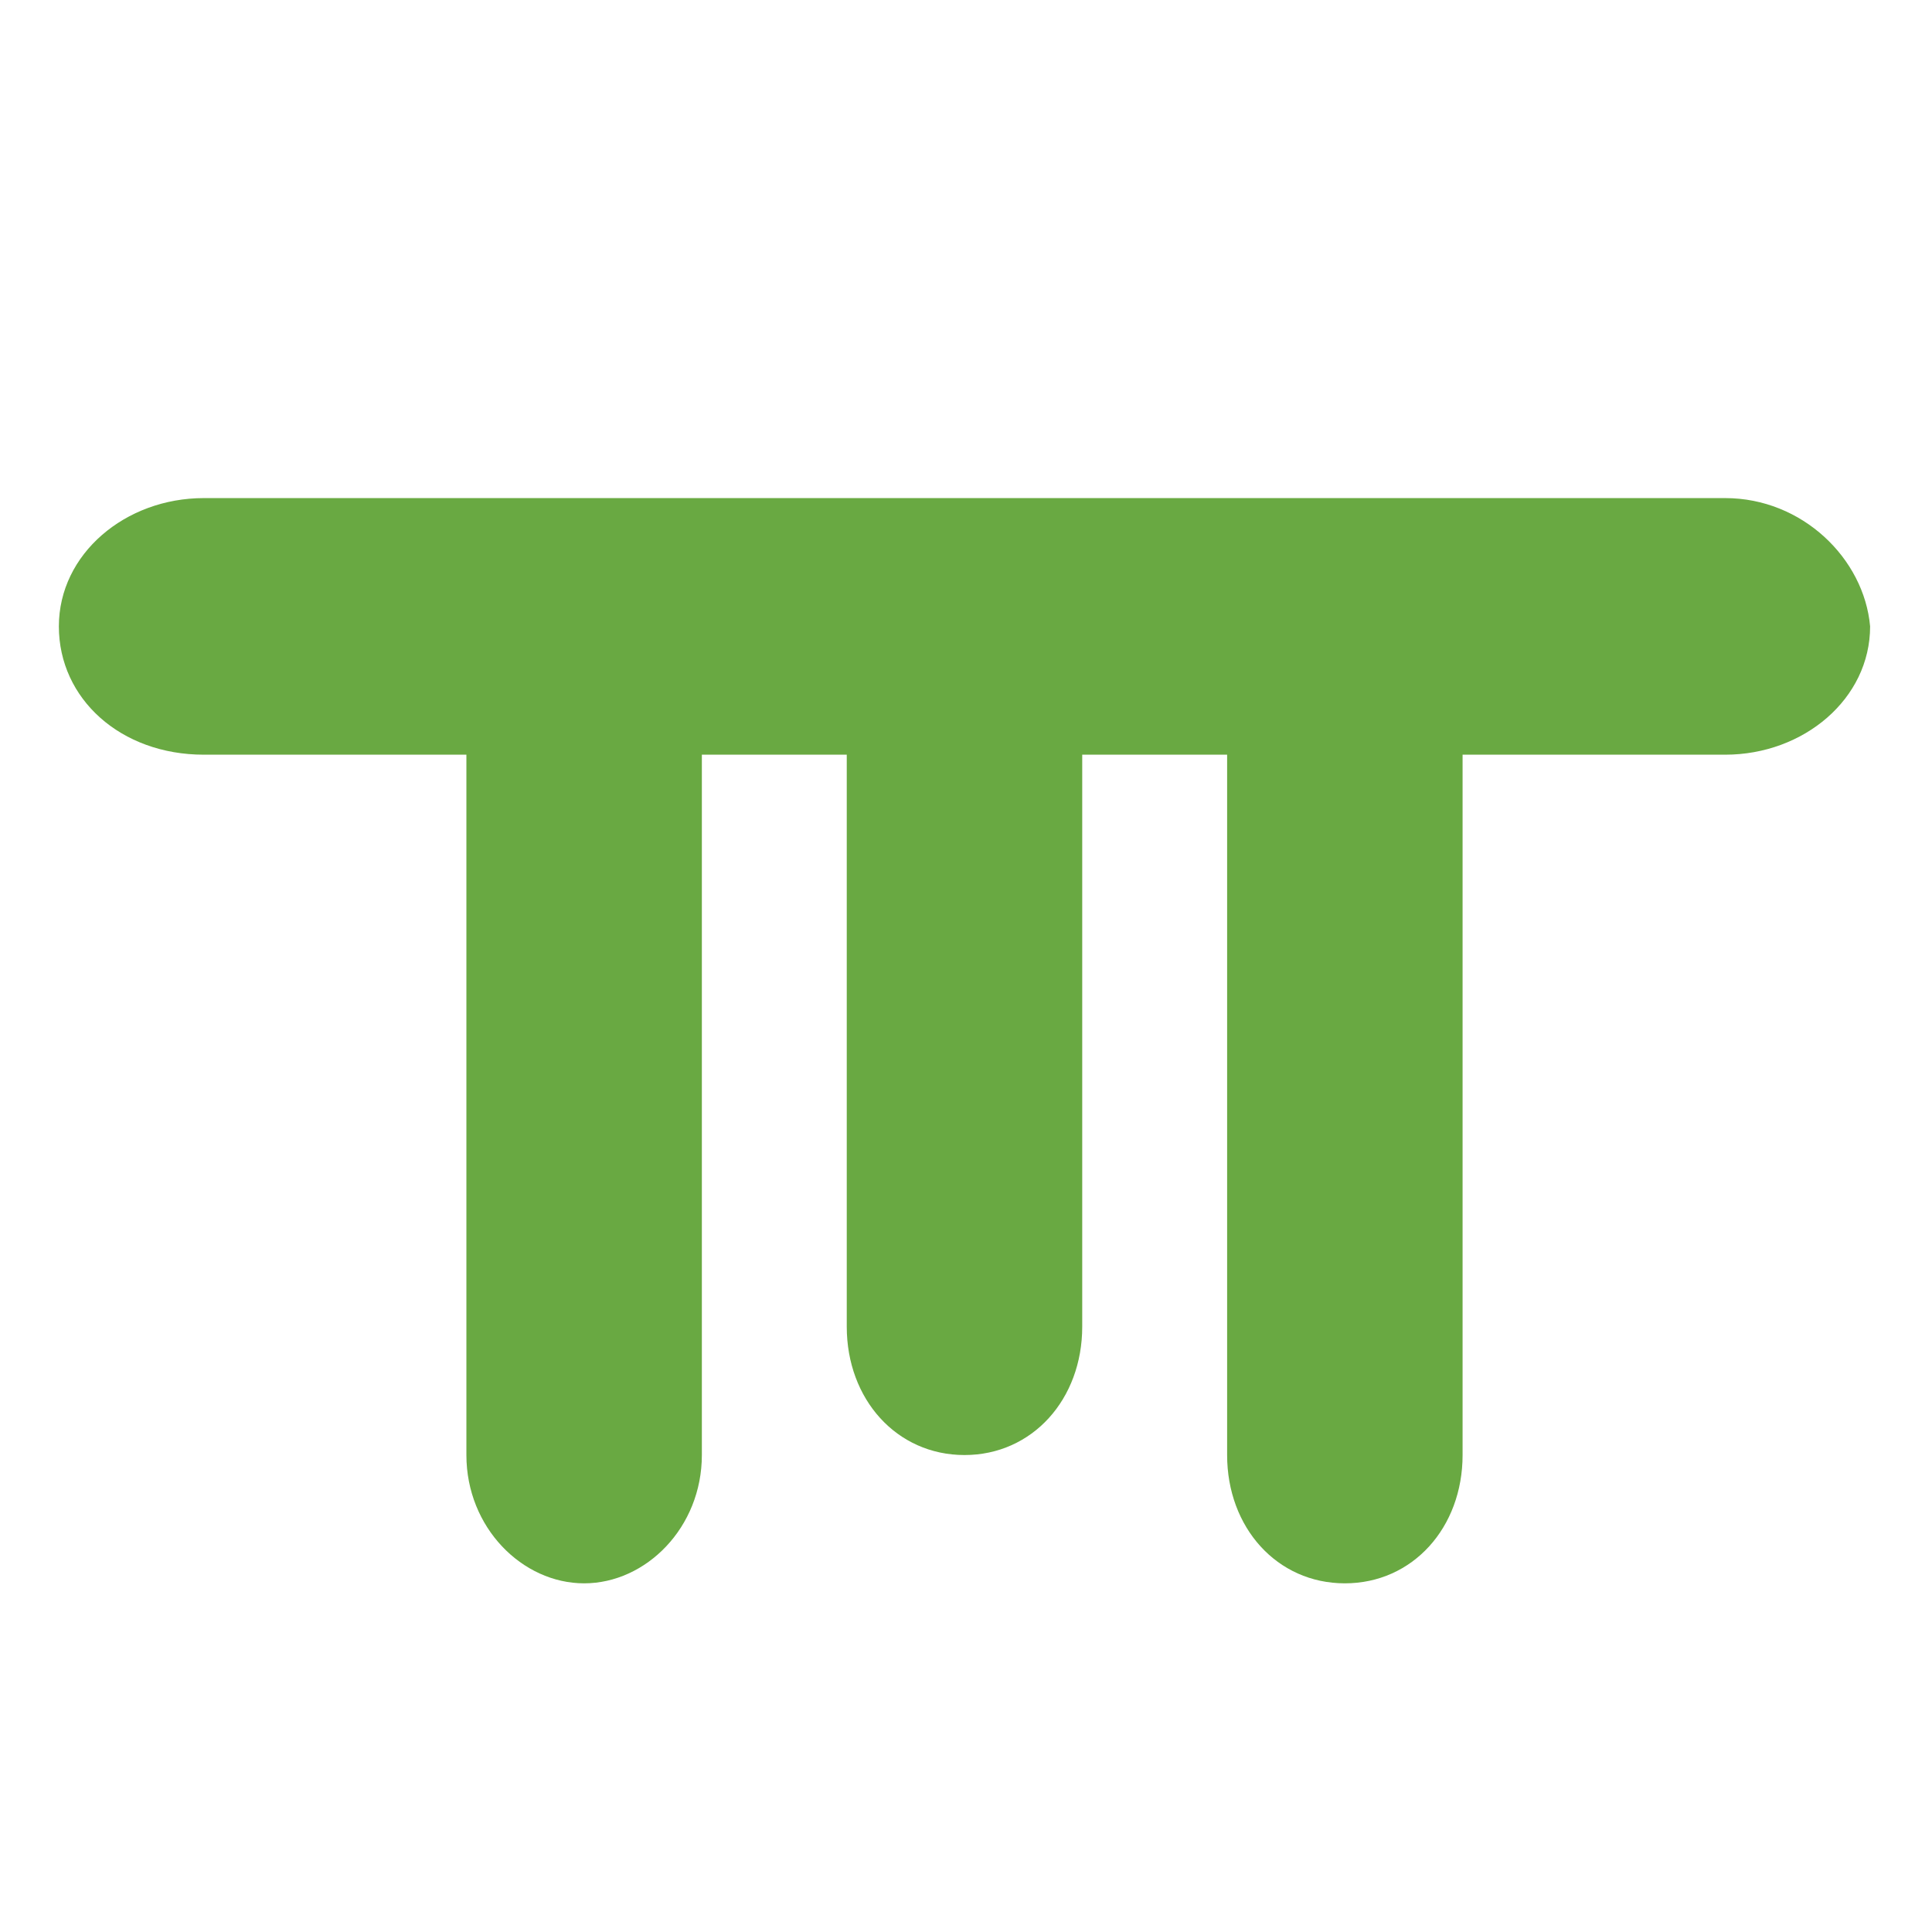 <?xml version="1.0" encoding="UTF-8"?>
<svg id="Ebene_1" xmlns="http://www.w3.org/2000/svg" version="1.1" viewBox="0 0 128 128">
  <!-- Generator: Adobe Illustrator 29.4.0, SVG Export Plug-In . SVG Version: 2.1.0 Build 152)  -->
  <defs>
    <style>
      .st0 {
        fill: #69a942;
      }
    </style>
  </defs>
  <path class="st0" d="M114.5,33H13.5c-5.2,0-9.6,3.7-9.6,8.5s4.1,8.5,9.6,8.5h17.4v46.4c0,4.8,3.7,8.5,7.8,8.5s7.8-3.7,7.8-8.5v-46.4h9.6v37.9c0,4.8,3.3,8.5,7.8,8.5s7.8-3.7,7.8-8.5v-37.9h9.6v46.4c0,4.8,3.3,8.5,7.8,8.5s7.8-3.7,7.8-8.5v-46.4h17.4c5.2,0,9.6-3.7,9.6-8.5-.4-4.5-4.5-8.5-9.6-8.5h.2Z"/>
</svg>